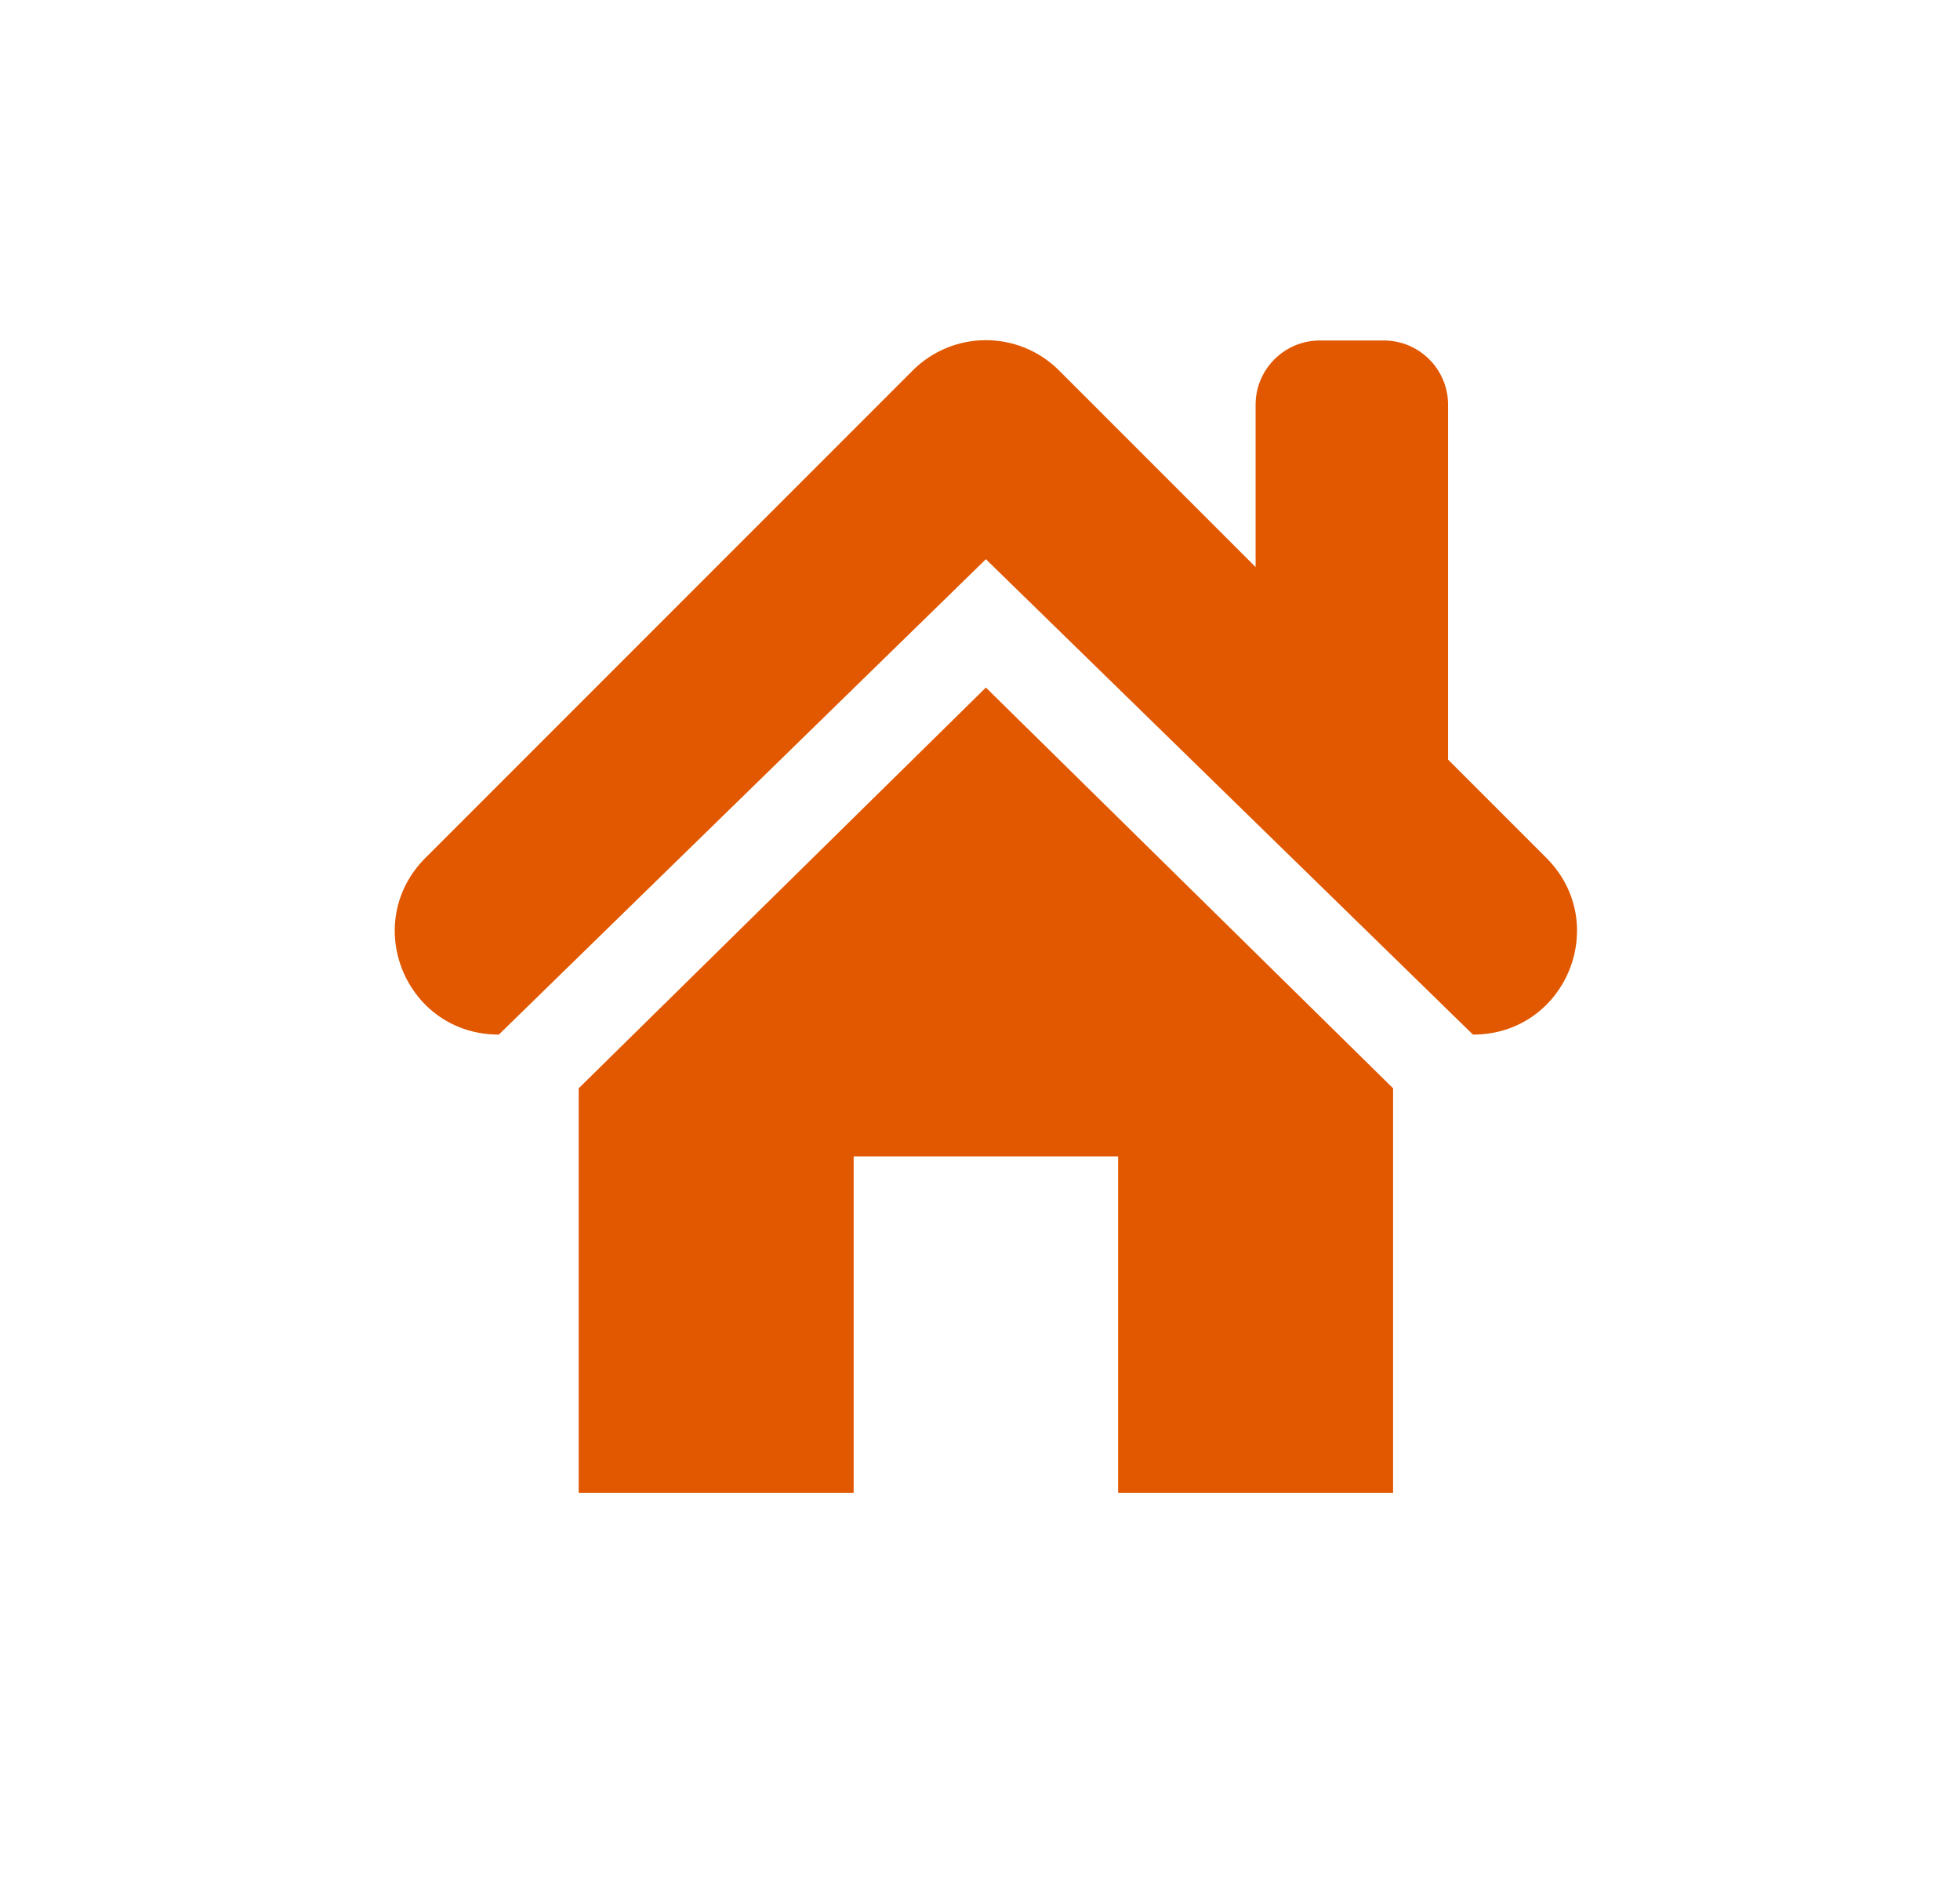 <?xml version="1.0" encoding="utf-8"?>
<!-- Generator: Adobe Illustrator 19.0.0, SVG Export Plug-In . SVG Version: 6.00 Build 0)  -->
<svg version="1.1" id="Layer_1" xmlns="http://www.w3.org/2000/svg" xmlns:xlink="http://www.w3.org/1999/xlink" x="0px" y="0px"
	 viewBox="0 0 149.7 144" style="enable-background:new 0 0 149.7 144;" xml:space="preserve">
<style type="text/css">
	.st0{fill:#E15800;}
</style>
<g id="XMLID_1216_">
	<path id="XMLID_1235_" class="st0" d="M118.1,65.5l-7.5-7.5V30.9c0-2.7-2.2-4.9-4.9-4.9h-4.9c-2.7,0-4.9,2.2-4.9,4.9v12.4l-15-15
		c-3.1-3.1-8.1-3.1-11.2,0L32.5,65.5c-5,5-1.5,13.5,5.6,13.5l37.2-36.3L112.5,79C119.6,79,123.1,70.5,118.1,65.5z"/>
	<polygon id="XMLID_1309_" class="st0" points="44.2,83.1 44.2,114 65.2,114 65.2,88.3 85.4,88.3 85.4,114 106.4,114 106.4,83.1 
		75.3,52.5 	"/>
</g>
</svg>
